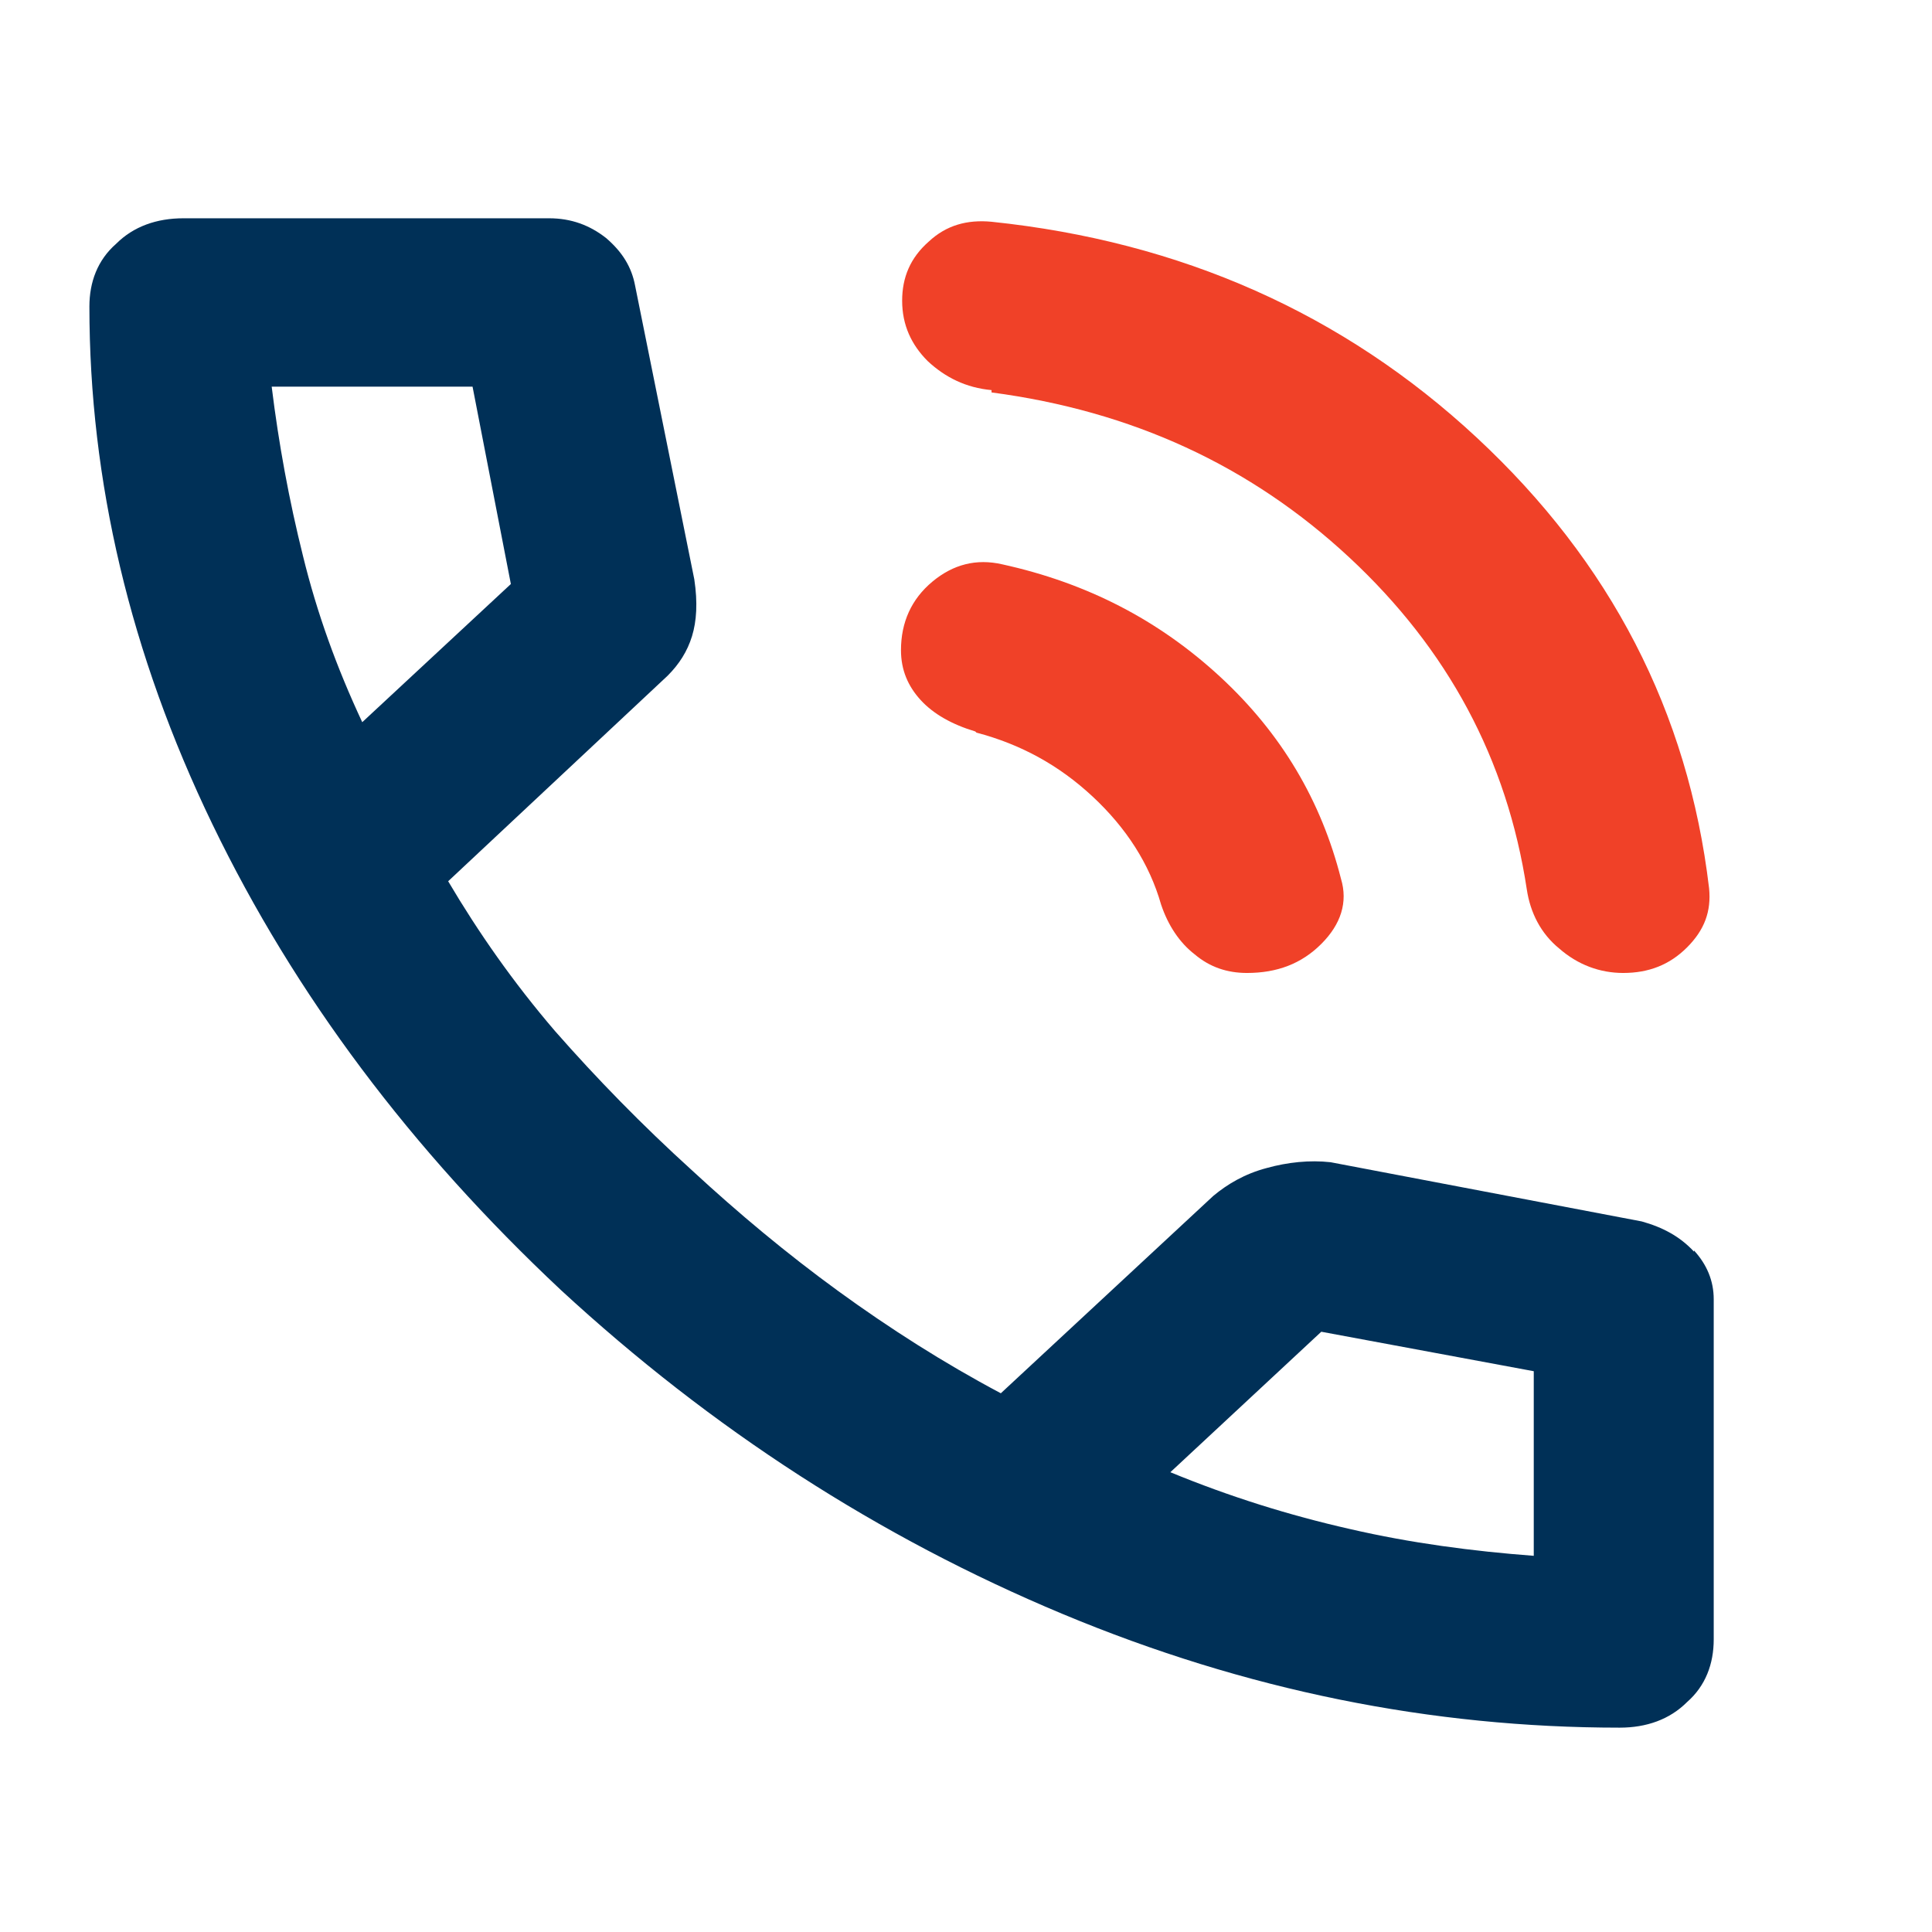 <?xml version="1.0" encoding="UTF-8"?>
<svg id="Layer_1" data-name="Layer 1" xmlns="http://www.w3.org/2000/svg" viewBox="0 0 16.64 16.64">
  <defs>
    <style>
      .cls-1 {
        fill: #f04128;
      }

      .cls-1, .cls-2 {
        stroke-width: 0px;
      }

      .cls-2 {
        fill: #003057;
      }
    </style>
  </defs>
  <path class="cls-2" d="M14.59,10.78c-.12-.13-.27-.21-.45-.26l-2.68-.51c-.18-.02-.37,0-.55.05-.19.05-.34.14-.46.24l-1.83,1.7c-.49-.26-.96-.56-1.4-.88s-.86-.67-1.26-1.04c-.43-.39-.82-.79-1.18-1.2-.36-.42-.66-.85-.92-1.29l1.89-1.77c.1-.1.17-.21.21-.34.04-.13.05-.29.02-.49l-.51-2.53c-.03-.16-.11-.29-.25-.41-.14-.11-.3-.17-.49-.17H1.58c-.23,0-.43.07-.58.22-.16.14-.23.33-.23.54,0,1.5.35,2.99,1.06,4.46.71,1.47,1.71,2.8,3,4.01,1.3,1.2,2.74,2.13,4.32,2.79,1.58.66,3.18.98,4.8.98.23,0,.43-.07.58-.22.16-.14.23-.33.23-.54v-2.93c0-.16-.06-.3-.17-.42ZM2.61,4.79c-.12-.48-.21-.97-.27-1.46h1.73l.33,1.7-1.28,1.19c-.22-.47-.39-.94-.51-1.43ZM13.21,13.4c-.53-.04-1.06-.11-1.58-.23-.53-.12-1.04-.28-1.55-.49l1.3-1.21,1.83.34v1.59Z"/>
  <path class="cls-1" d="M8.41,6.31c.38.1.71.28,1,.55.29.27.49.58.59.93.06.18.16.33.29.43.13.11.28.16.45.16.26,0,.47-.08.64-.25.17-.17.23-.36.17-.56-.17-.67-.51-1.25-1.04-1.74-.53-.49-1.15-.81-1.88-.97-.22-.05-.42,0-.6.15-.18.15-.27.35-.27.59,0,.17.06.31.17.43s.27.21.47.27Z"/>
  <path class="cls-1" d="M8.54,3.38c1.21.16,2.23.63,3.08,1.42.85.79,1.36,1.74,1.53,2.86.03.2.12.38.28.51.16.14.35.21.55.21.22,0,.4-.07.55-.22s.21-.31.19-.51c-.18-1.52-.85-2.81-2-3.88-1.15-1.07-2.55-1.69-4.18-1.86-.21-.02-.39.03-.54.17-.16.14-.23.31-.23.51,0,.21.08.38.22.52.15.14.33.23.55.25Z"/>
</svg>